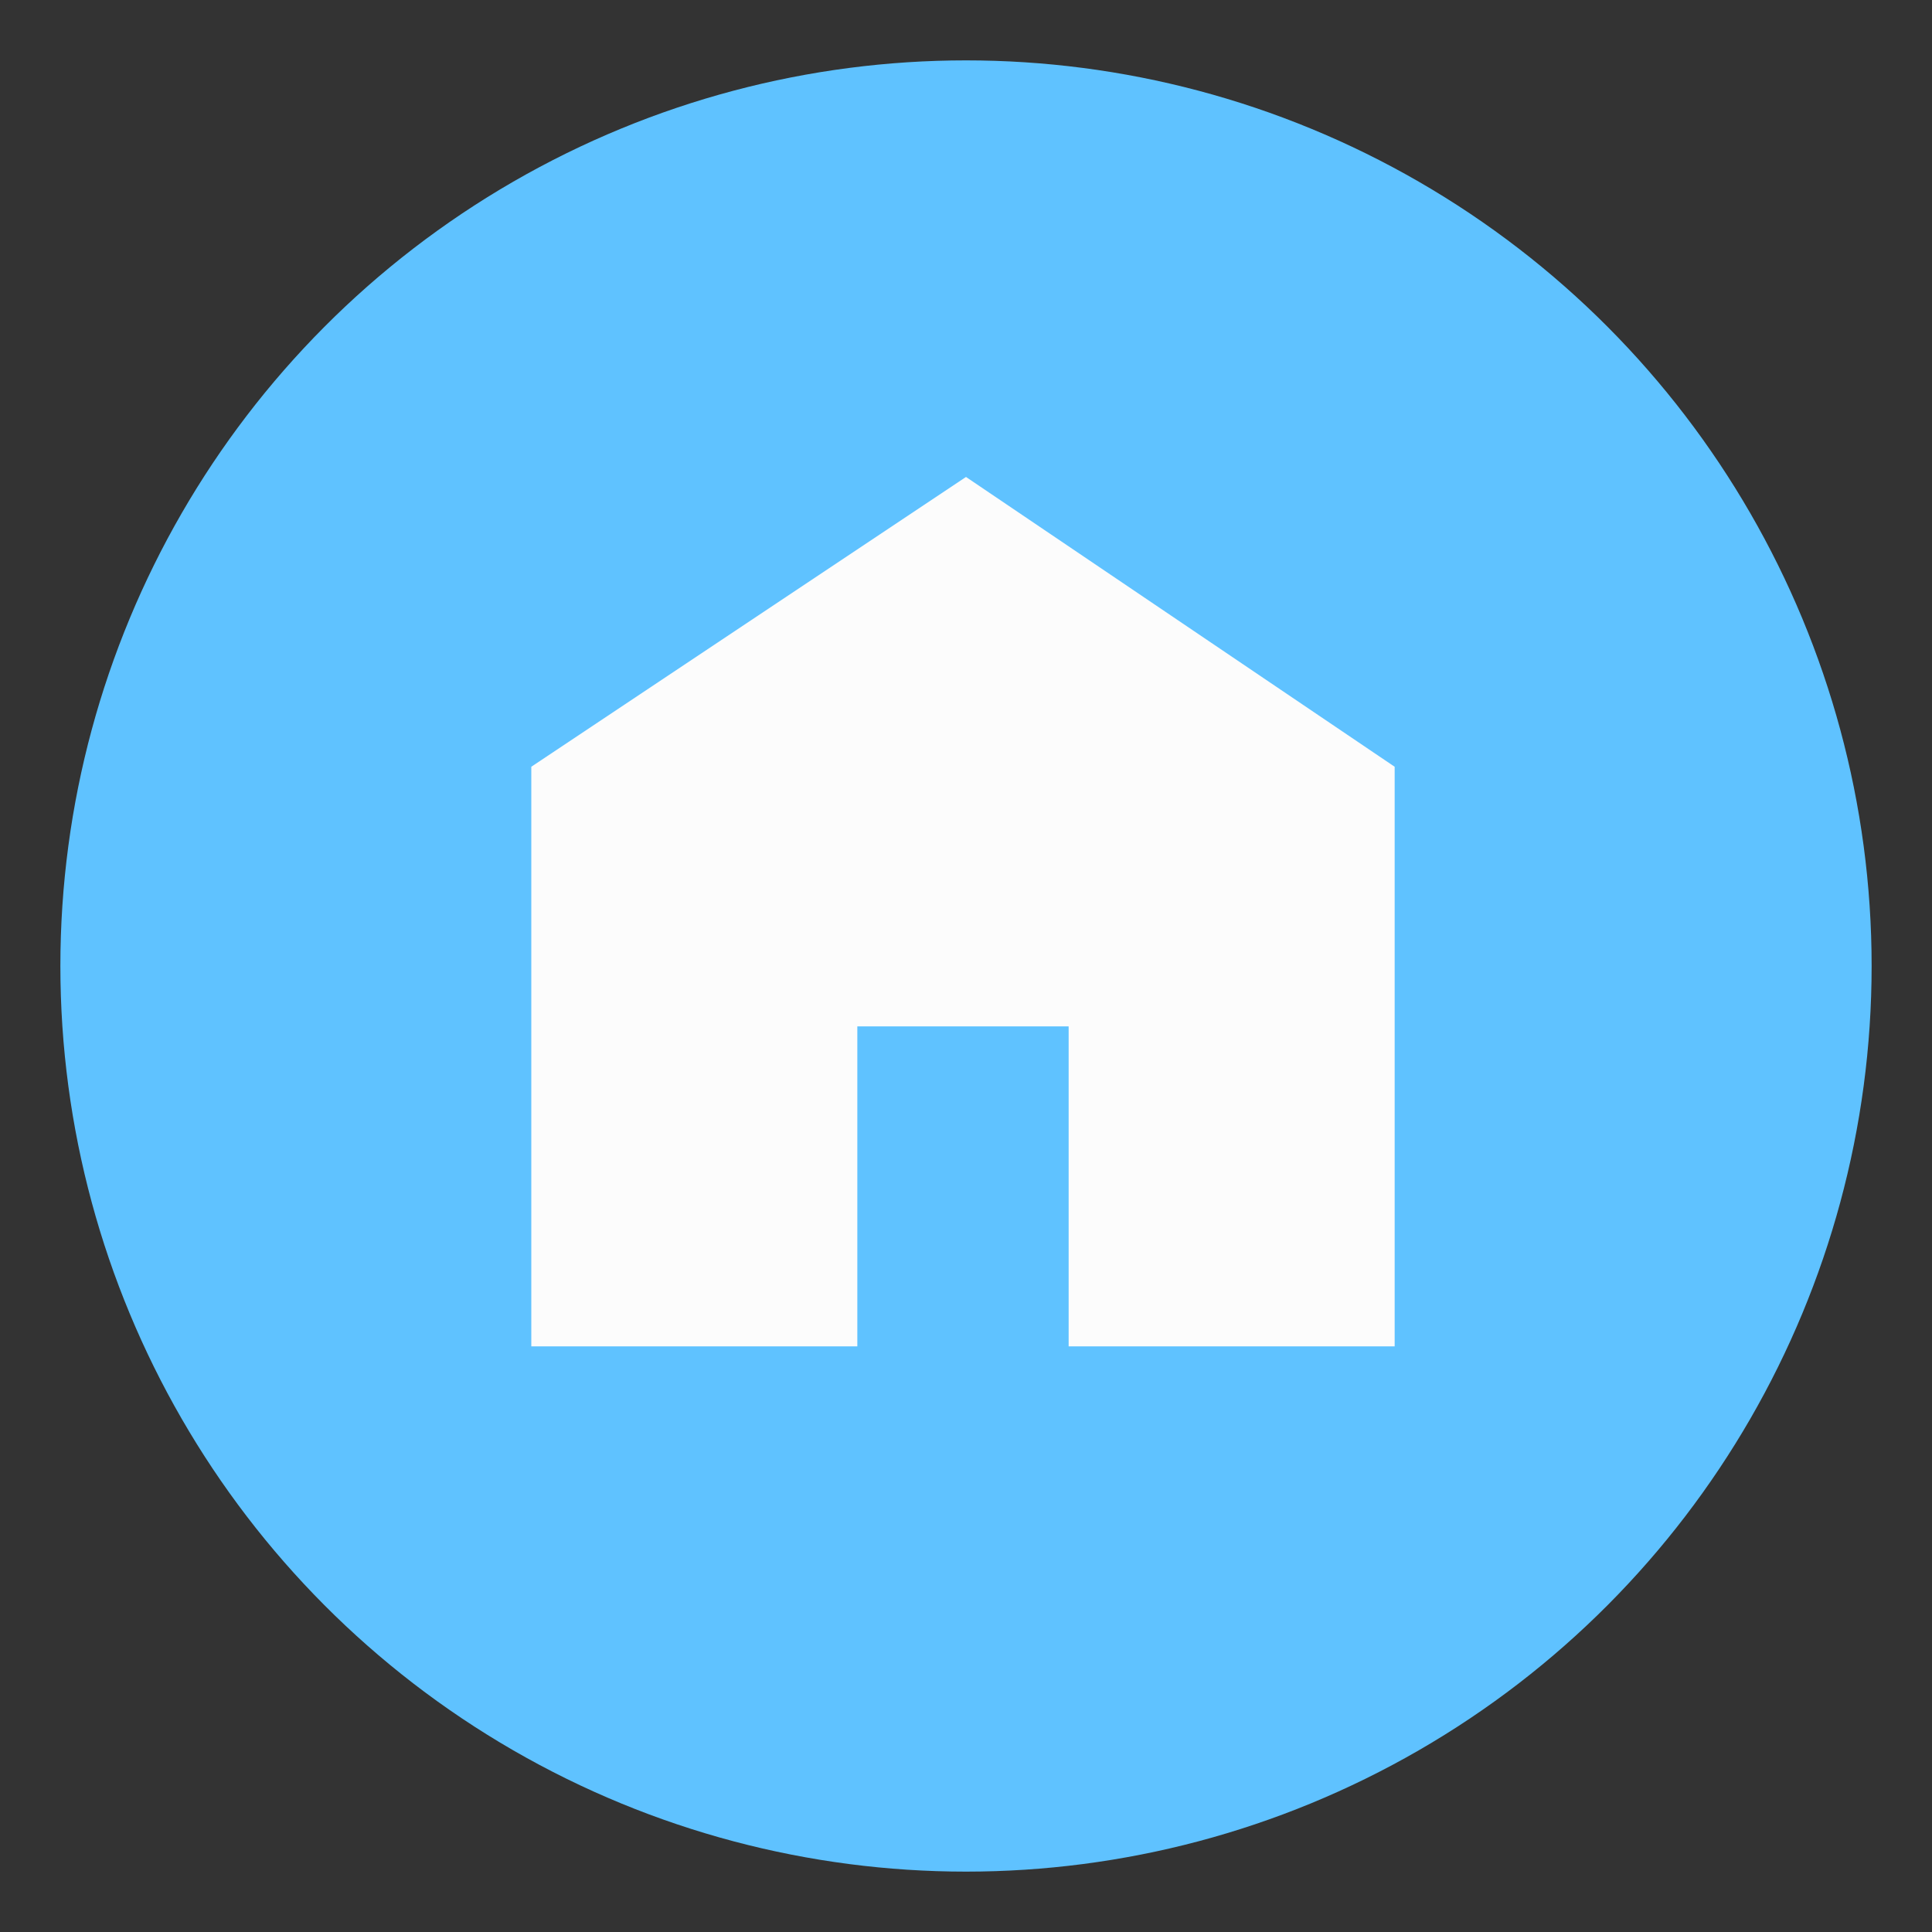 <svg xmlns="http://www.w3.org/2000/svg" viewBox="0 0 32 32"><rect x="0" y="0" width="32" height="32" fill="#333333" stroke="none"/><g transform="translate(-1495 -202.5)"><circle cx="1511" cy="218.5" r="15" fill="#5fc2ff"/><path d="M1511 210.4l-7.2 4.8v9.6h5.4v-5.3h3.5v5.3h5.4v-9.6l-7.1-4.8z" fill="#fcfcfc"/></g></svg>